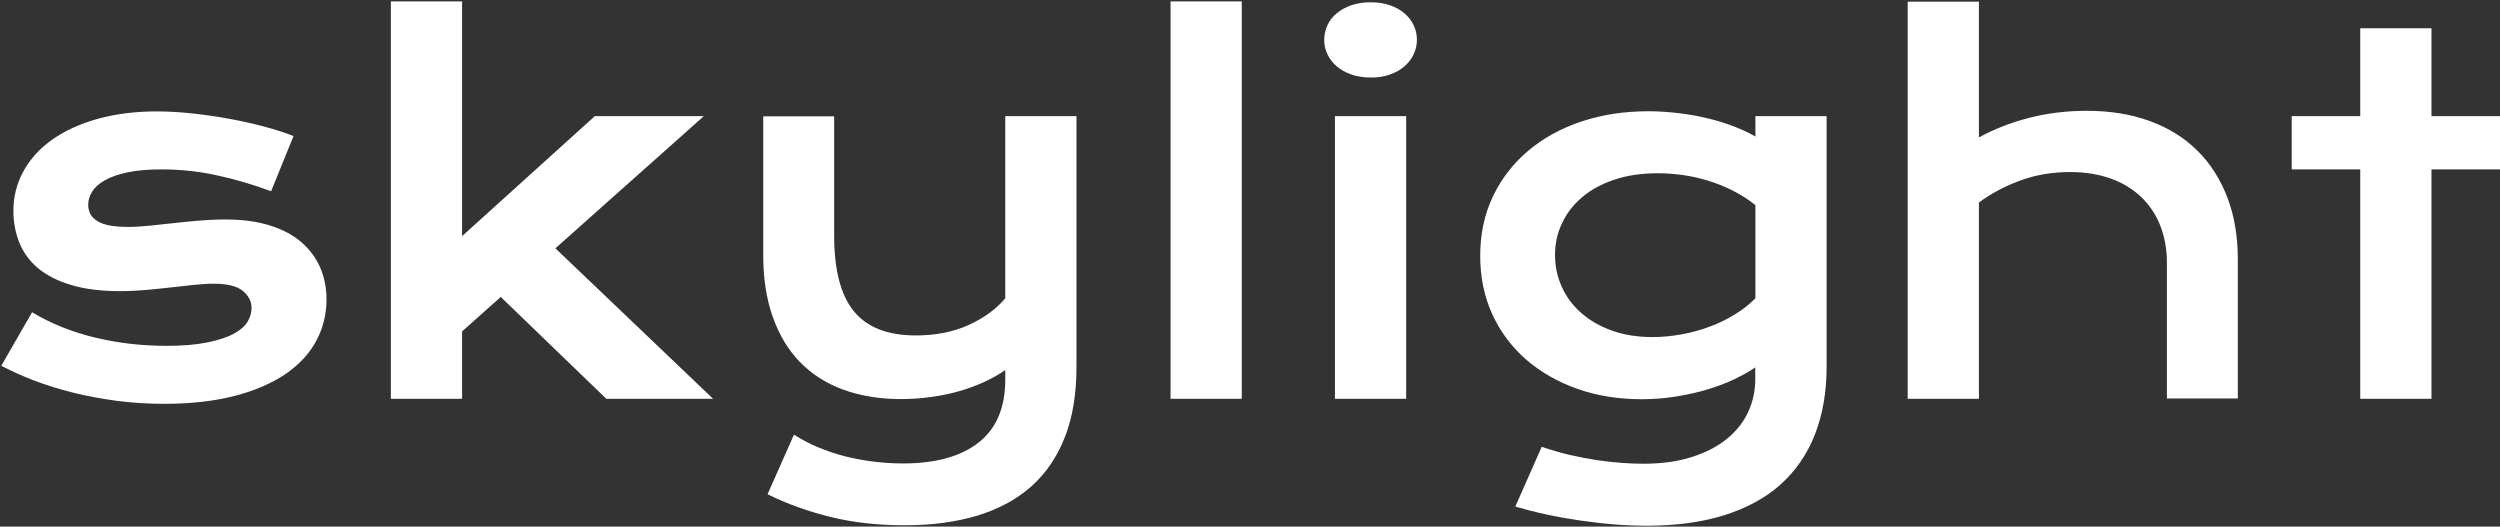 <svg width="470" height="99" viewBox="0 0 470 99" fill="none" xmlns="http://www.w3.org/2000/svg">
<rect x="0" y="0" width="470" height="99" fill="#333333" stroke="none"/>
<path d="M443.727 74.969H457.116V31.844H470V21.838H457.116V5.32H443.727V21.838H430.843V31.844H443.727V74.969ZM358.646 74.969H372.036V38.077C374.225 36.428 376.807 35.058 379.727 33.968C382.646 32.878 385.818 32.347 389.215 32.347C392.05 32.347 394.576 32.766 396.85 33.577C399.095 34.387 401.004 35.561 402.576 37.07C404.148 38.58 405.327 40.368 406.141 42.437C406.955 44.533 407.376 46.825 407.376 49.34V74.913H420.709V48.781C420.709 44.449 420.064 40.564 418.744 37.126C417.425 33.688 415.544 30.726 413.102 28.322C410.66 25.891 407.685 24.046 404.176 22.76C400.667 21.475 396.709 20.832 392.302 20.832C388.513 20.832 384.864 21.279 381.411 22.173C377.958 23.068 374.843 24.297 372.036 25.835V0.317H358.646V74.969ZM293.664 41.961C294.534 40.089 295.797 38.468 297.453 37.07C299.081 35.673 301.102 34.583 303.516 33.772C305.902 32.962 308.653 32.571 311.713 32.571C313.229 32.571 314.772 32.682 316.372 32.906C317.972 33.13 319.544 33.493 321.116 33.968C322.688 34.443 324.232 35.058 325.72 35.813C327.208 36.567 328.667 37.49 330.015 38.552V56.076C328.92 57.194 327.657 58.2 326.197 59.094C324.737 59.989 323.165 60.771 321.481 61.386C319.797 62.029 318.057 62.504 316.232 62.84C314.408 63.175 312.583 63.37 310.73 63.37C307.895 63.37 305.341 62.979 303.095 62.169C300.822 61.358 298.913 60.268 297.313 58.871C295.713 57.473 294.478 55.852 293.636 53.952C292.765 52.079 292.344 50.067 292.344 47.943C292.344 45.818 292.765 43.834 293.664 41.961ZM284.878 95.233C286.786 95.792 288.751 96.295 290.829 96.742C292.906 97.189 294.983 97.552 297.116 97.86C299.25 98.167 301.355 98.419 303.46 98.587C305.565 98.754 307.615 98.838 309.579 98.838C315.025 98.838 319.881 98.195 324.092 96.882C328.302 95.568 331.839 93.667 334.702 91.124C337.537 88.581 339.727 85.45 341.186 81.733C342.646 78.016 343.404 73.74 343.404 68.904V21.838H330.015V25.667C328.836 24.968 327.488 24.353 325.972 23.767C324.457 23.18 322.829 22.677 321.088 22.257C319.348 21.838 317.551 21.503 315.643 21.279C313.734 21.055 311.825 20.916 309.888 20.916C305.369 20.916 301.186 21.558 297.313 22.844C293.439 24.13 290.127 25.974 287.292 28.35C284.485 30.726 282.267 33.577 280.667 36.931C279.067 40.285 278.281 44.002 278.281 48.11C278.281 52.135 279.039 55.796 280.555 59.094C282.071 62.392 284.204 65.215 286.899 67.591C289.622 69.939 292.822 71.783 296.527 73.097C300.232 74.41 304.274 75.053 308.653 75.053C310.843 75.053 312.976 74.886 315.053 74.55C317.13 74.215 319.067 73.796 320.92 73.237C322.772 72.678 324.457 72.063 325.972 71.336C327.488 70.609 328.864 69.855 329.986 69.072V71.364C329.986 73.488 329.537 75.528 328.667 77.429C327.797 79.329 326.478 81.006 324.709 82.46C322.941 83.913 320.751 85.059 318.113 85.897C315.474 86.764 312.386 87.183 308.822 87.183C307.643 87.183 306.295 87.127 304.808 87.016C303.292 86.904 301.72 86.736 300.092 86.484C298.436 86.233 296.751 85.897 295.011 85.506C293.271 85.087 291.53 84.584 289.846 83.997L284.878 95.233ZM250.969 74.969H264.358V21.838H250.969V74.969ZM261.299 14.012C262.365 13.649 263.292 13.118 264.022 12.475C264.779 11.832 265.369 11.078 265.762 10.211C266.183 9.345 266.379 8.45 266.379 7.5C266.379 6.522 266.183 5.6 265.762 4.733C265.369 3.867 264.779 3.14 264.022 2.497C263.264 1.854 262.365 1.351 261.299 0.988C260.232 0.625 259.025 0.429 257.65 0.429C256.33 0.429 255.123 0.625 254.057 0.988C252.99 1.351 252.064 1.854 251.306 2.497C250.548 3.112 249.958 3.867 249.565 4.733C249.172 5.6 248.948 6.522 248.948 7.5C248.948 8.45 249.144 9.373 249.565 10.211C249.986 11.078 250.548 11.832 251.306 12.475C252.064 13.118 252.962 13.621 254.057 14.012C255.123 14.376 256.33 14.571 257.65 14.571C258.997 14.599 260.232 14.403 261.299 14.012ZM220.064 74.969H233.453V0.261H220.064V74.969ZM144.302 92.913C147.895 94.701 151.853 96.127 156.148 97.189C160.443 98.251 165.102 98.754 170.071 98.754C175.179 98.754 179.727 98.139 183.741 96.938C187.755 95.708 191.123 93.891 193.902 91.431C196.653 88.972 198.758 85.87 200.218 82.124C201.678 78.379 202.379 73.991 202.379 68.904V21.838H188.99V56.076C187.278 58.116 184.976 59.793 182.085 61.107C179.193 62.42 175.881 63.063 172.148 63.063C166.843 63.063 162.969 61.526 160.499 58.479C158.029 55.433 156.822 50.682 156.822 44.281V21.866H143.488V47.998C143.488 52.331 144.078 56.16 145.257 59.514C146.436 62.867 148.12 65.718 150.337 68.01C152.555 70.302 155.278 72.063 158.478 73.237C161.678 74.41 165.327 75.025 169.397 75.025C171.306 75.025 173.186 74.886 175.039 74.634C176.892 74.382 178.66 74.019 180.316 73.544C182 73.069 183.544 72.482 185.032 71.811C186.492 71.14 187.811 70.386 188.99 69.575V71.364C188.99 76.618 187.334 80.559 183.993 83.186C180.653 85.814 175.909 87.127 169.762 87.127C167.965 87.127 166.141 87.016 164.288 86.792C162.436 86.568 160.639 86.233 158.871 85.786C157.102 85.339 155.418 84.752 153.79 84.081C152.162 83.41 150.646 82.6 149.271 81.705L144.302 92.913ZM73.481 74.969H86.871V62.308L94.141 55.824L113.986 74.969H134.057L104.415 46.685L132.316 21.838H111.825L86.871 44.393V0.261H73.481V74.969ZM0.246 68.765C2.127 69.743 4.176 70.693 6.478 71.56C8.751 72.426 11.194 73.181 13.776 73.823C16.358 74.466 19.109 74.969 21.972 75.361C24.836 75.724 27.811 75.92 30.871 75.92C35.867 75.92 40.274 75.417 44.092 74.438C47.909 73.46 51.081 72.063 53.664 70.33C56.218 68.569 58.155 66.501 59.446 64.097C60.737 61.694 61.383 59.094 61.383 56.299C61.383 54.147 60.99 52.135 60.204 50.318C59.418 48.502 58.239 46.908 56.667 45.539C55.095 44.169 53.13 43.135 50.716 42.381C48.33 41.626 45.523 41.263 42.323 41.263C40.611 41.263 38.927 41.346 37.271 41.486C35.614 41.626 34.043 41.794 32.499 41.961C30.955 42.129 29.495 42.297 28.064 42.437C26.66 42.576 25.313 42.66 24.05 42.66C22.674 42.66 21.495 42.548 20.541 42.381C19.587 42.185 18.829 41.906 18.239 41.514C17.65 41.151 17.229 40.704 16.976 40.201C16.723 39.697 16.583 39.111 16.583 38.496C16.583 37.629 16.836 36.791 17.341 36.008C17.846 35.198 18.632 34.499 19.727 33.884C20.822 33.269 22.225 32.766 23.965 32.403C25.706 32.039 27.811 31.844 30.309 31.844C33.902 31.844 37.383 32.207 40.779 32.962C44.176 33.688 47.572 34.695 50.969 35.952L55.179 25.583C53.579 24.94 51.755 24.353 49.65 23.794C47.572 23.235 45.411 22.76 43.137 22.341C40.864 21.922 38.59 21.587 36.232 21.335C33.902 21.083 31.657 20.944 29.523 20.944C25.425 20.944 21.692 21.419 18.379 22.341C15.039 23.263 12.204 24.577 9.846 26.226C7.488 27.903 5.692 29.859 4.429 32.151C3.165 34.443 2.52 36.931 2.52 39.614C2.52 41.738 2.885 43.722 3.615 45.567C4.344 47.411 5.495 49.005 7.095 50.374C8.695 51.716 10.772 52.806 13.327 53.56C15.881 54.343 18.969 54.734 22.562 54.734C24.218 54.734 25.846 54.65 27.474 54.511C29.074 54.371 30.646 54.203 32.134 54.035C33.621 53.868 35.053 53.7 36.401 53.56C37.748 53.421 39.011 53.337 40.19 53.337C42.716 53.337 44.541 53.784 45.636 54.678C46.73 55.573 47.292 56.663 47.292 57.92C47.292 58.787 47.039 59.653 46.534 60.492C46.029 61.33 45.158 62.085 43.923 62.756C42.688 63.426 41.032 63.957 38.983 64.377C36.934 64.796 34.379 65.019 31.292 65.019C26.744 65.019 22.281 64.516 17.958 63.482C13.636 62.448 9.65 60.883 6.029 58.703L0.246 68.765Z" fill="white"/>
</svg>
